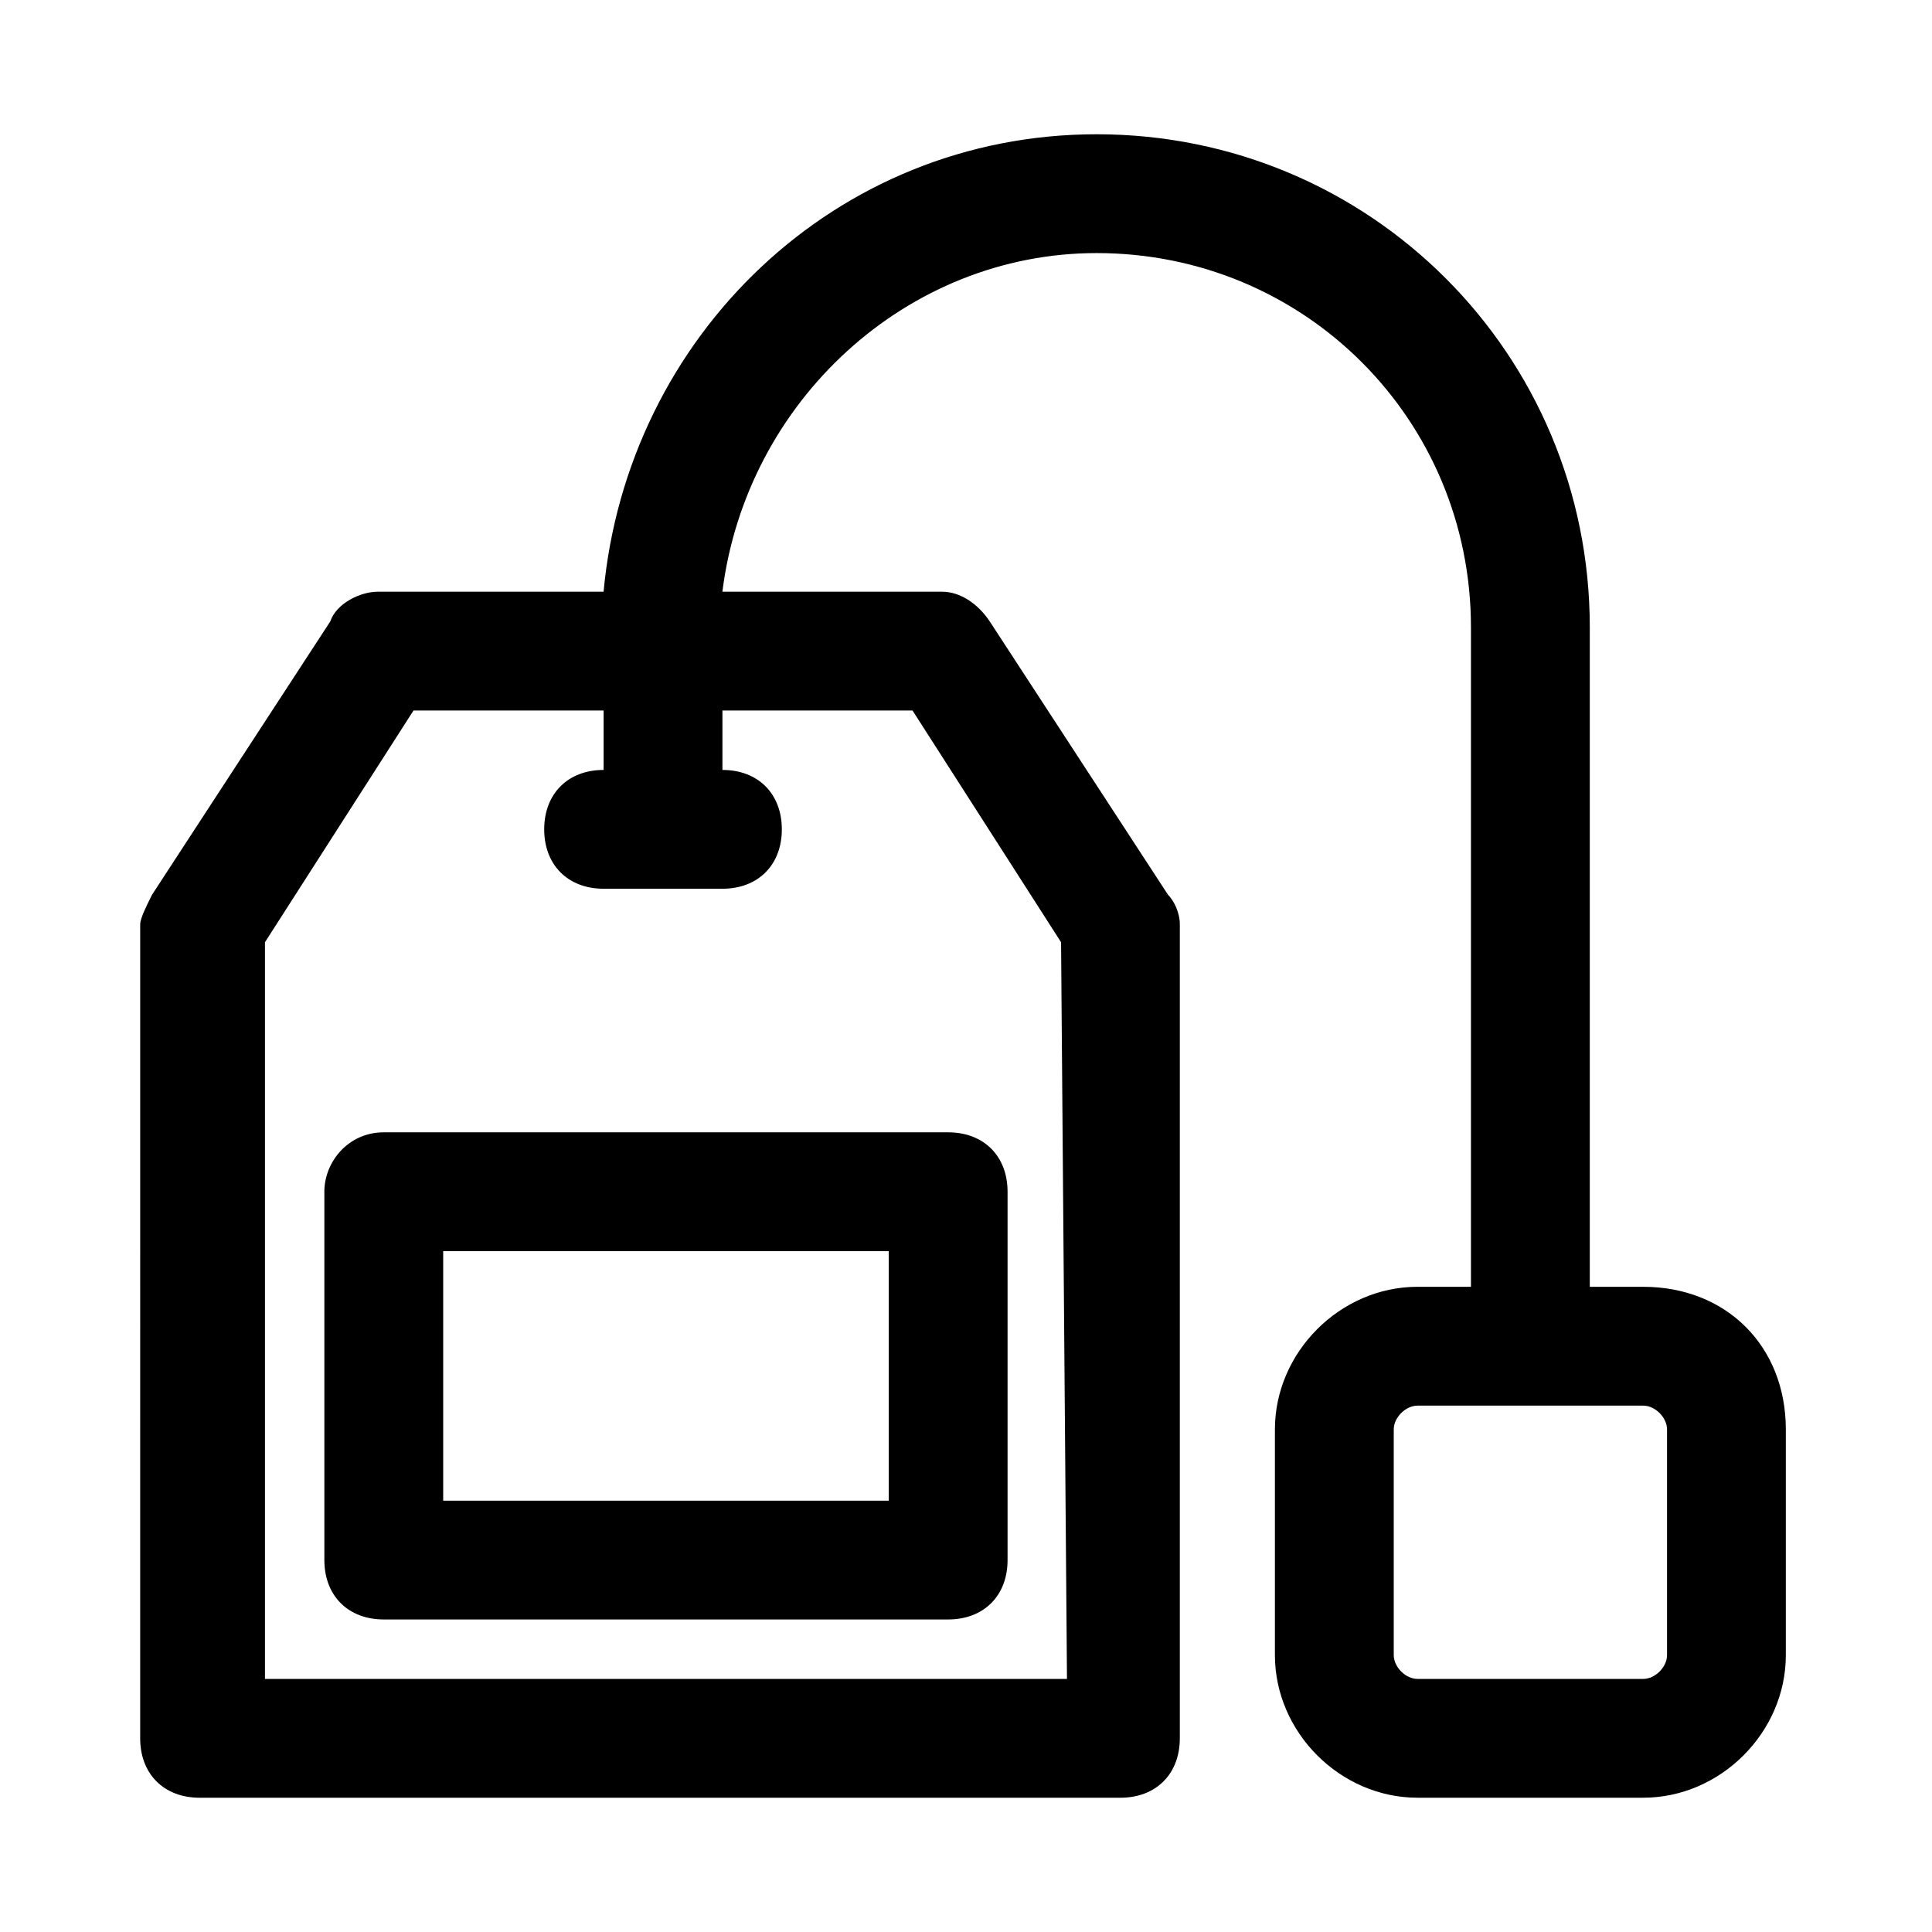 <?xml version="1.0" encoding="UTF-8"?>
<!-- The Best Svg Icon site in the world: iconSvg.co, Visit us! https://iconsvg.co -->
<svg fill="#000000" width="800px" height="800px" version="1.1" viewBox="144 144 512 512" xmlns="http://www.w3.org/2000/svg">
 <g>
  <path d="m229.96 459.82v97.613c0 9.445 6.297 15.742 15.742 15.742h149.57c9.445 0 15.742-6.297 15.742-15.742v-97.613c0-9.445-6.297-15.742-15.742-15.742h-149.57c-9.445 0-15.746 7.871-15.746 15.742zm149.57 81.871h-118.08v-66.125h118.08z"/>
  <path d="m579.48 485.02h-14.168v-174.76c0-72.422-58.254-130.68-130.68-130.68-69.273 0-124.38 53.531-130.68 121.23h-59.828c-4.723 0-11.02 3.148-12.594 7.871l-47.23 72.422c-1.574 3.148-3.148 6.297-3.148 7.871l-0.004 215.7c0 9.445 6.297 15.742 15.742 15.742h244.03c9.445 0 15.742-6.297 15.742-15.742l0.004-215.7c0-3.148-1.574-6.297-3.148-7.871l-47.23-72.422c-3.148-4.723-7.871-7.871-12.594-7.871h-58.254c6.297-50.383 48.805-89.742 99.188-89.742 55.105 0 99.188 44.082 99.188 99.188v174.76h-14.168c-20.469 0-37.785 17.32-37.785 37.785v59.828c0 20.469 17.32 37.785 37.785 37.785h59.828c20.469 0 37.785-17.32 37.785-37.785v-59.828c-0.004-22.039-15.746-37.785-37.789-37.785zm-152.72 103.91h-212.54v-195.23l39.359-61.402h50.383v15.742c-9.445 0-15.742 6.297-15.742 15.742s6.297 15.742 15.742 15.742h31.488c9.445 0 15.742-6.297 15.742-15.742s-6.297-15.742-15.742-15.742v-15.742h50.383l39.359 61.402zm159.02-6.297c0 3.148-3.148 6.297-6.297 6.297h-59.828c-3.148 0-6.297-3.148-6.297-6.297v-59.828c0-3.148 3.148-6.297 6.297-6.297h59.828c3.148 0 6.297 3.148 6.297 6.297z"/>
 </g>
</svg>